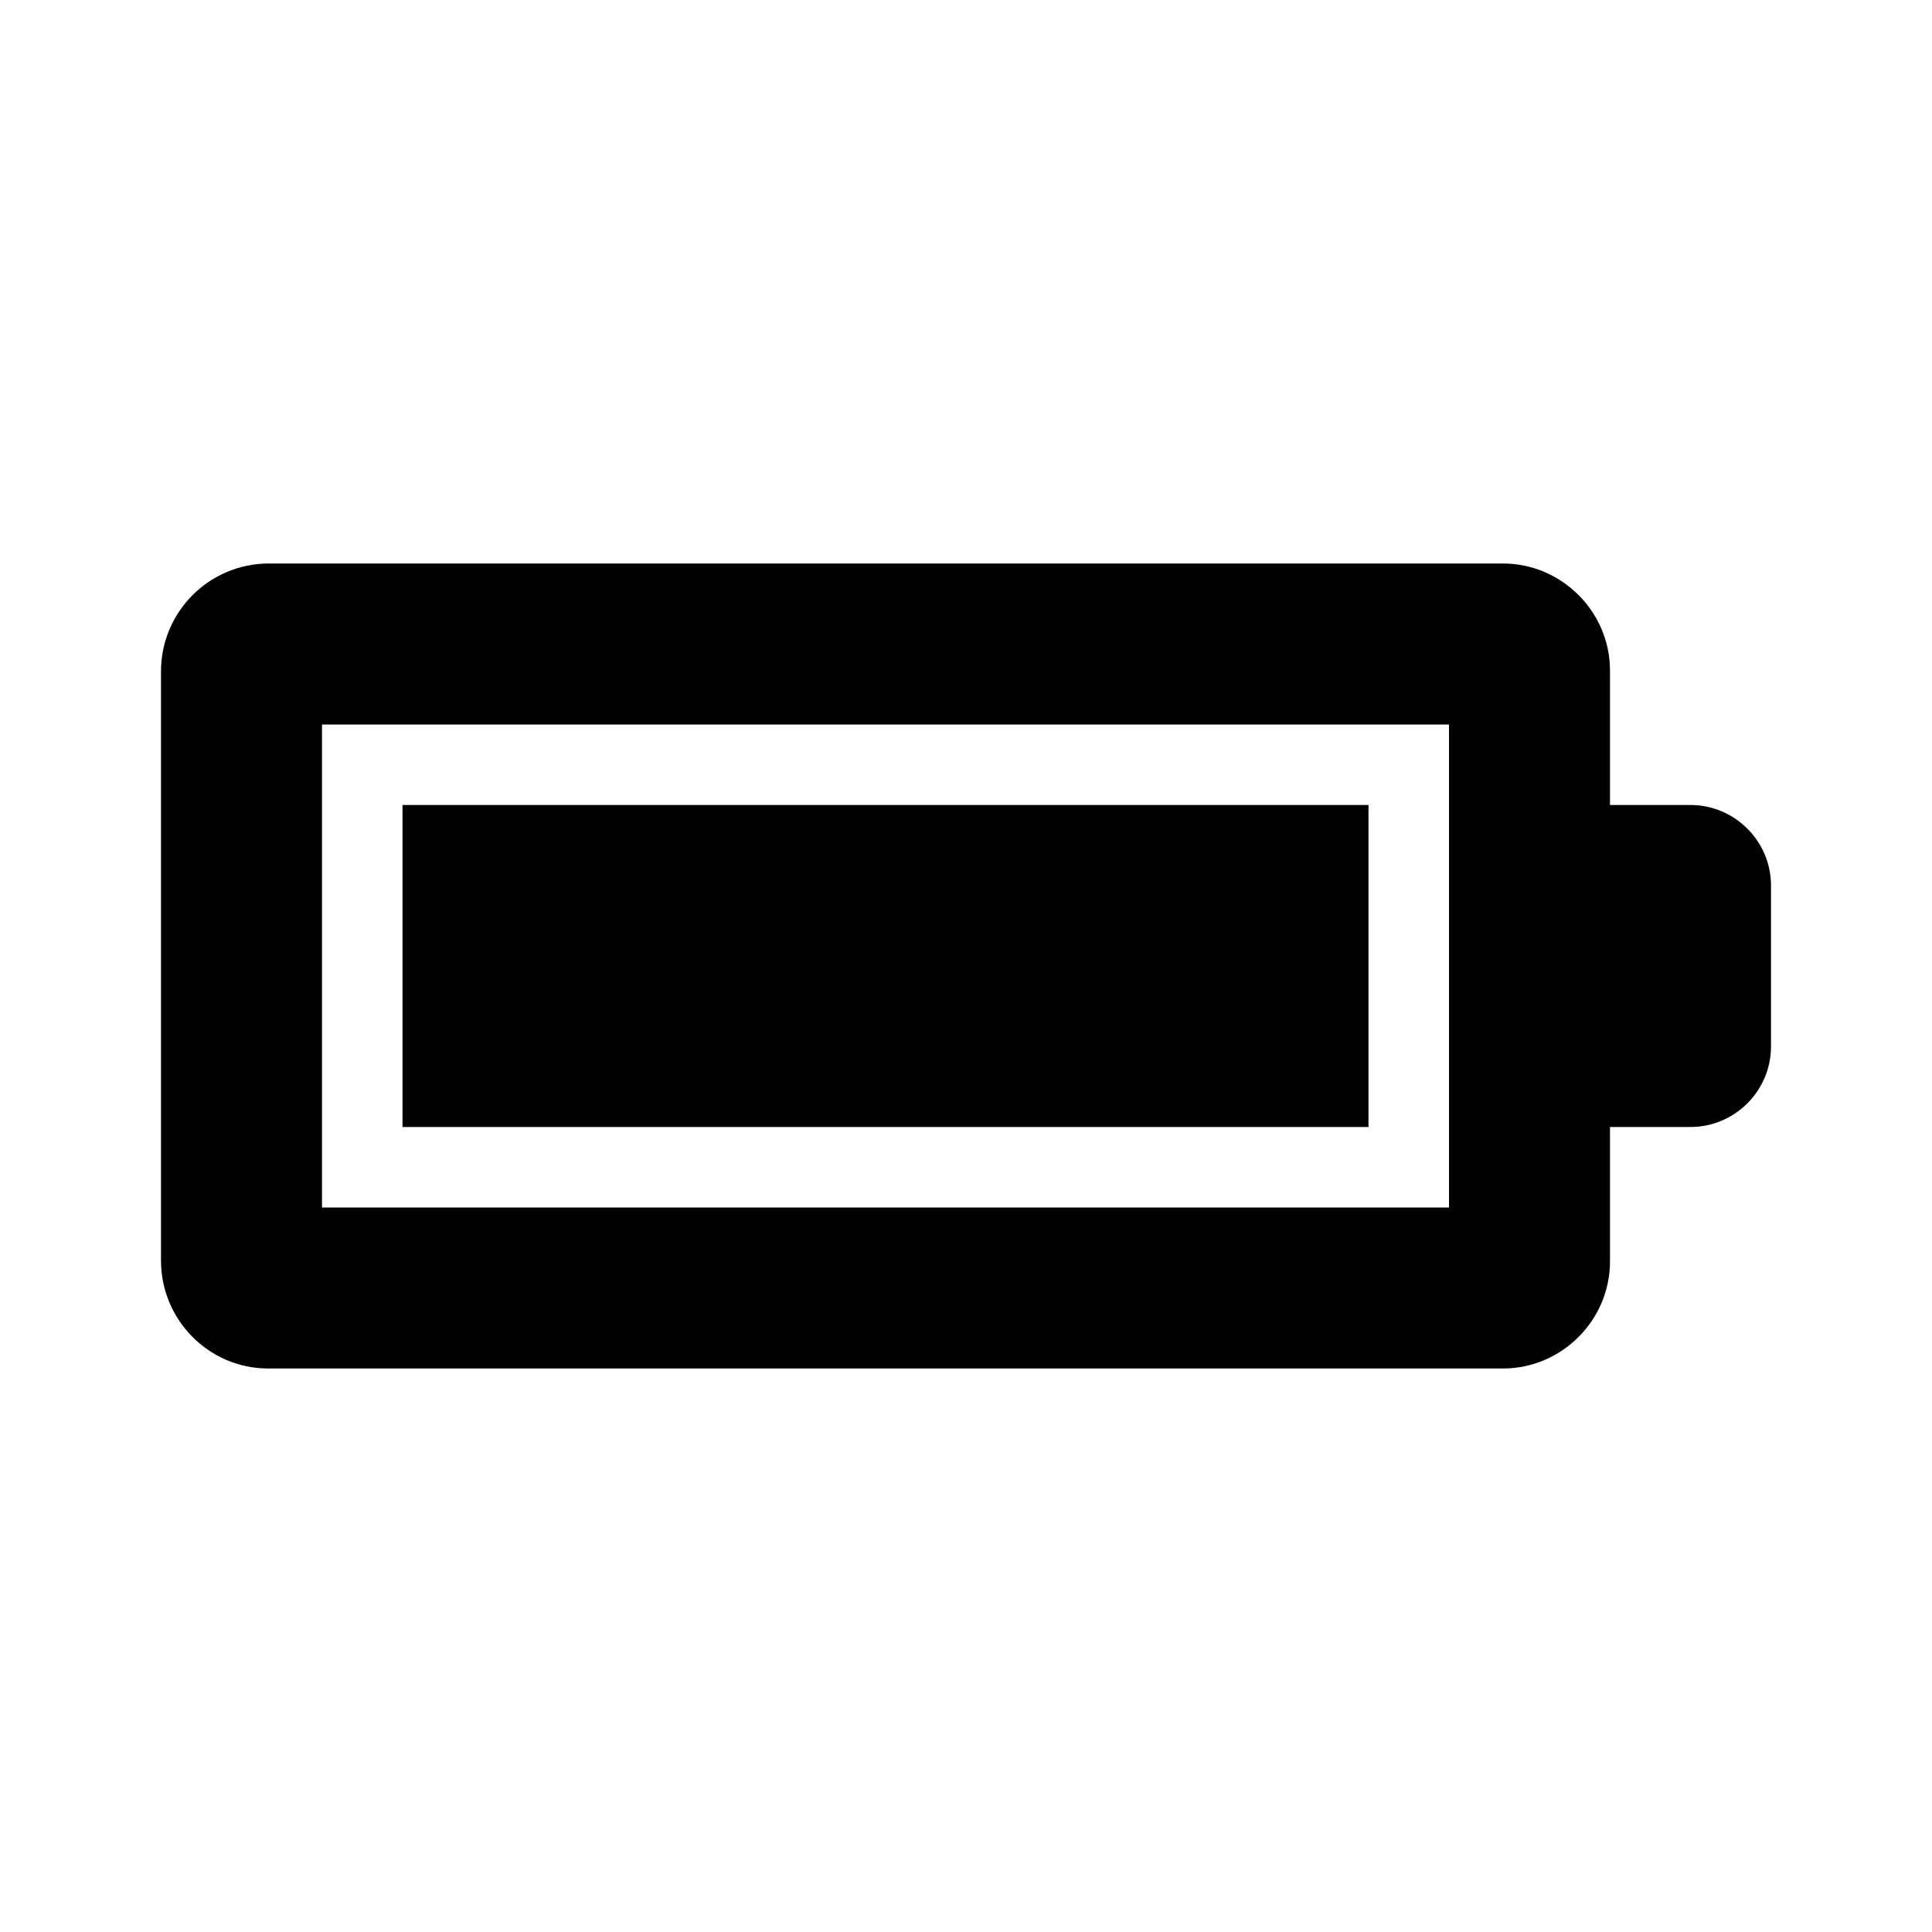 <svg xmlns="http://www.w3.org/2000/svg" width="24" height="24" fill="currentColor" class="mi-outline mi-battery-full-horizontal" viewBox="0 0 24 24">
  <path d="M5 10v4h12v-4zm15 5.67V14h1c.55 0 1-.45 1-1v-2c0-.55-.45-1-1-1h-1V8.33C20 7.6 19.4 7 18.67 7H3.34C2.6 7 2 7.6 2 8.34v7.32C2 16.4 2.6 17 3.33 17h15.34c.73 0 1.33-.6 1.33-1.33M4 15V9h14v6z"/>
</svg>